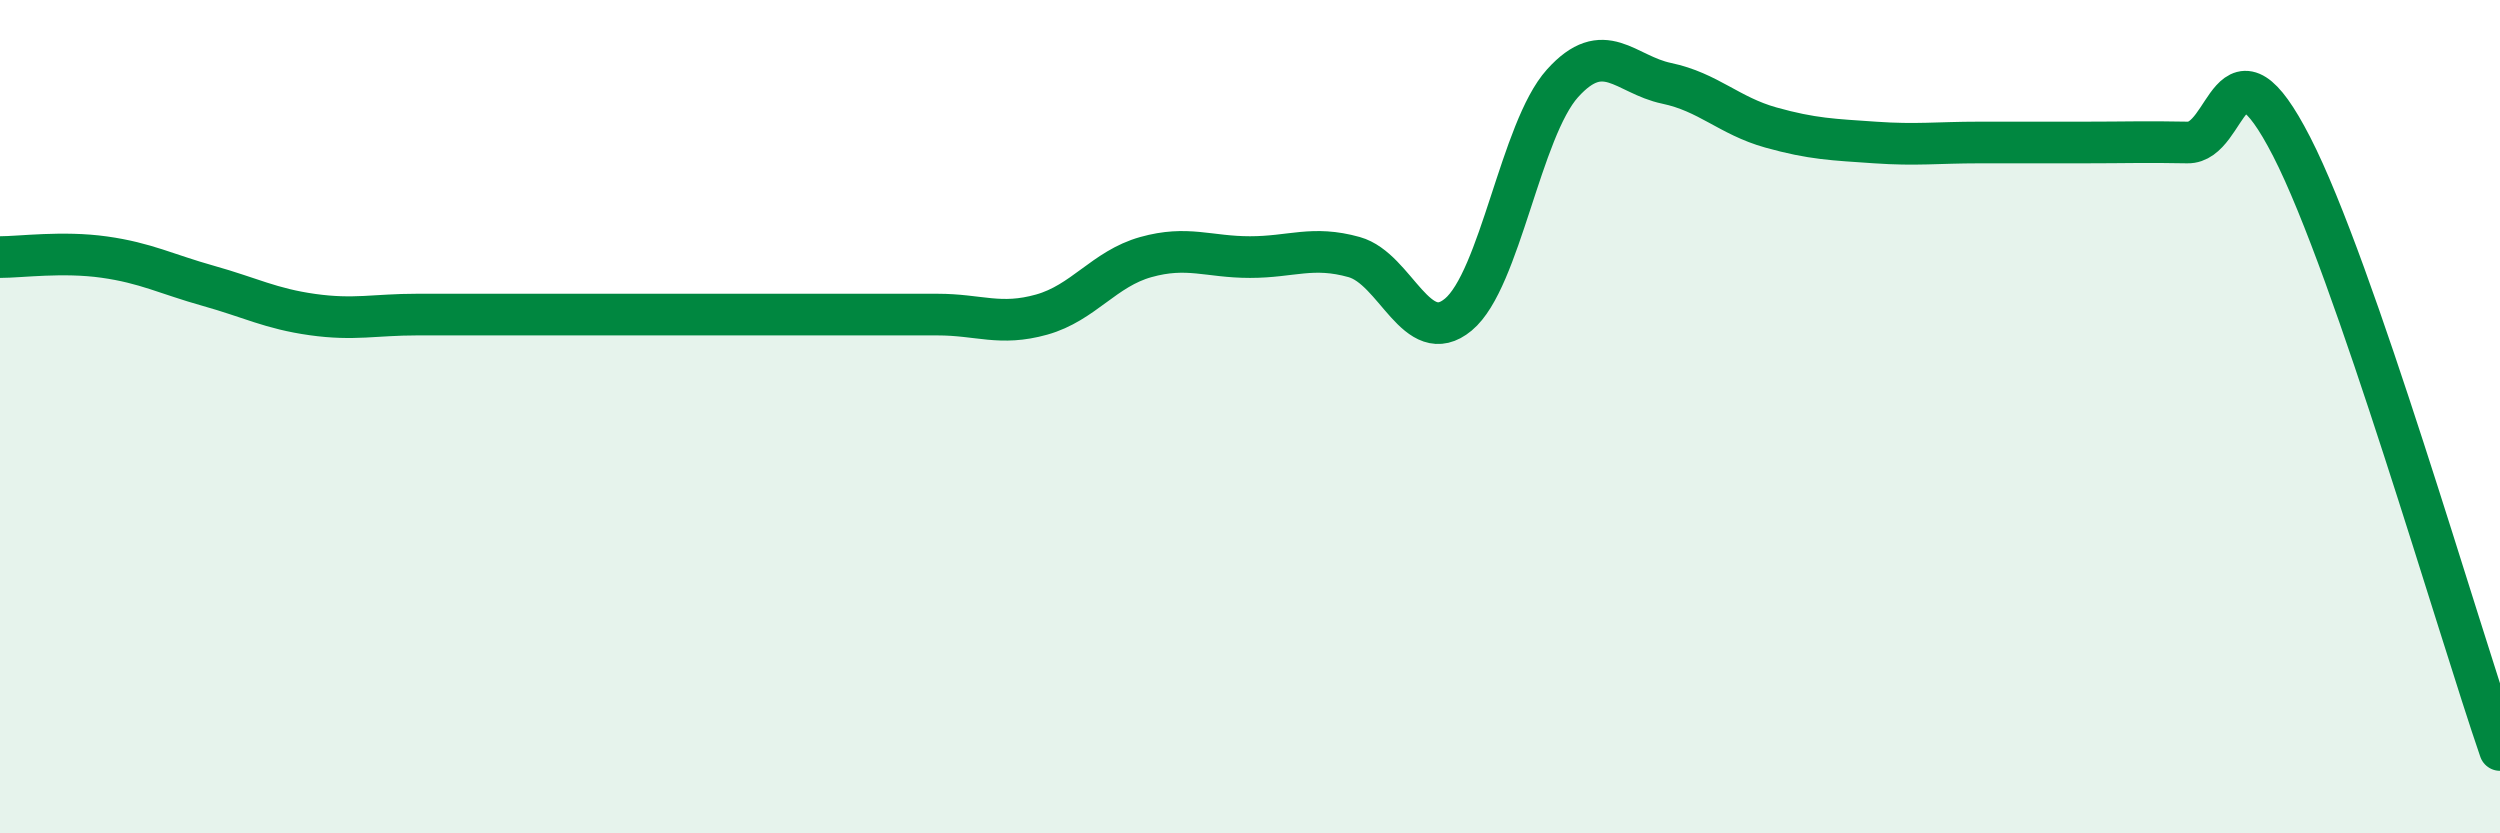 
    <svg width="60" height="20" viewBox="0 0 60 20" xmlns="http://www.w3.org/2000/svg">
      <path
        d="M 0,6.17 C 0.5,6.17 1.5,6.03 2.5,6.17 C 3.5,6.31 4,6.58 5,6.86 C 6,7.14 6.5,7.41 7.5,7.55 C 8.5,7.69 9,7.55 10,7.55 C 11,7.55 11.5,7.55 12.5,7.55 C 13.5,7.55 14,7.55 15,7.55 C 16,7.55 16.5,7.55 17.5,7.55 C 18.5,7.55 19,7.55 20,7.55 C 21,7.55 21.5,7.55 22.5,7.55 C 23.5,7.55 24,7.83 25,7.55 C 26,7.27 26.5,6.45 27.5,6.17 C 28.5,5.89 29,6.17 30,6.17 C 31,6.17 31.5,5.89 32.5,6.17 C 33.5,6.45 34,8.38 35,7.55 C 36,6.72 36.5,3.11 37.5,2 C 38.5,0.89 39,1.79 40,2 C 41,2.21 41.5,2.78 42.5,3.06 C 43.5,3.34 44,3.35 45,3.42 C 46,3.49 46.5,3.42 47.5,3.42 C 48.5,3.42 49,3.42 50,3.42 C 51,3.42 51.5,3.4 52.5,3.42 C 53.5,3.44 53.5,0.6 55,3.52 C 56.5,6.44 59,15.1 60,18L60 20L0 20Z"
        fill="#008740"
        opacity="0.1"
        stroke-linecap="round"
        stroke-linejoin="round"
      />
      <path
        d="M 0,6.17 C 0.5,6.17 1.5,6.03 2.5,6.17 C 3.5,6.31 4,6.58 5,6.86 C 6,7.14 6.5,7.41 7.5,7.55 C 8.5,7.69 9,7.55 10,7.55 C 11,7.55 11.5,7.55 12.5,7.55 C 13.5,7.55 14,7.55 15,7.55 C 16,7.55 16.5,7.55 17.5,7.55 C 18.5,7.55 19,7.55 20,7.55 C 21,7.55 21.5,7.55 22.5,7.55 C 23.5,7.55 24,7.83 25,7.55 C 26,7.27 26.5,6.45 27.5,6.17 C 28.5,5.89 29,6.17 30,6.17 C 31,6.17 31.5,5.89 32.5,6.17 C 33.5,6.45 34,8.38 35,7.55 C 36,6.72 36.5,3.11 37.5,2 C 38.5,0.89 39,1.79 40,2 C 41,2.21 41.5,2.78 42.5,3.06 C 43.5,3.34 44,3.35 45,3.42 C 46,3.49 46.5,3.42 47.5,3.42 C 48.5,3.42 49,3.42 50,3.42 C 51,3.42 51.5,3.4 52.5,3.42 C 53.5,3.44 53.5,0.6 55,3.52 C 56.5,6.44 59,15.1 60,18"
        stroke="#008740"
        stroke-width="1"
        fill="none"
        stroke-linecap="round"
        stroke-linejoin="round"
      />
    </svg>
  